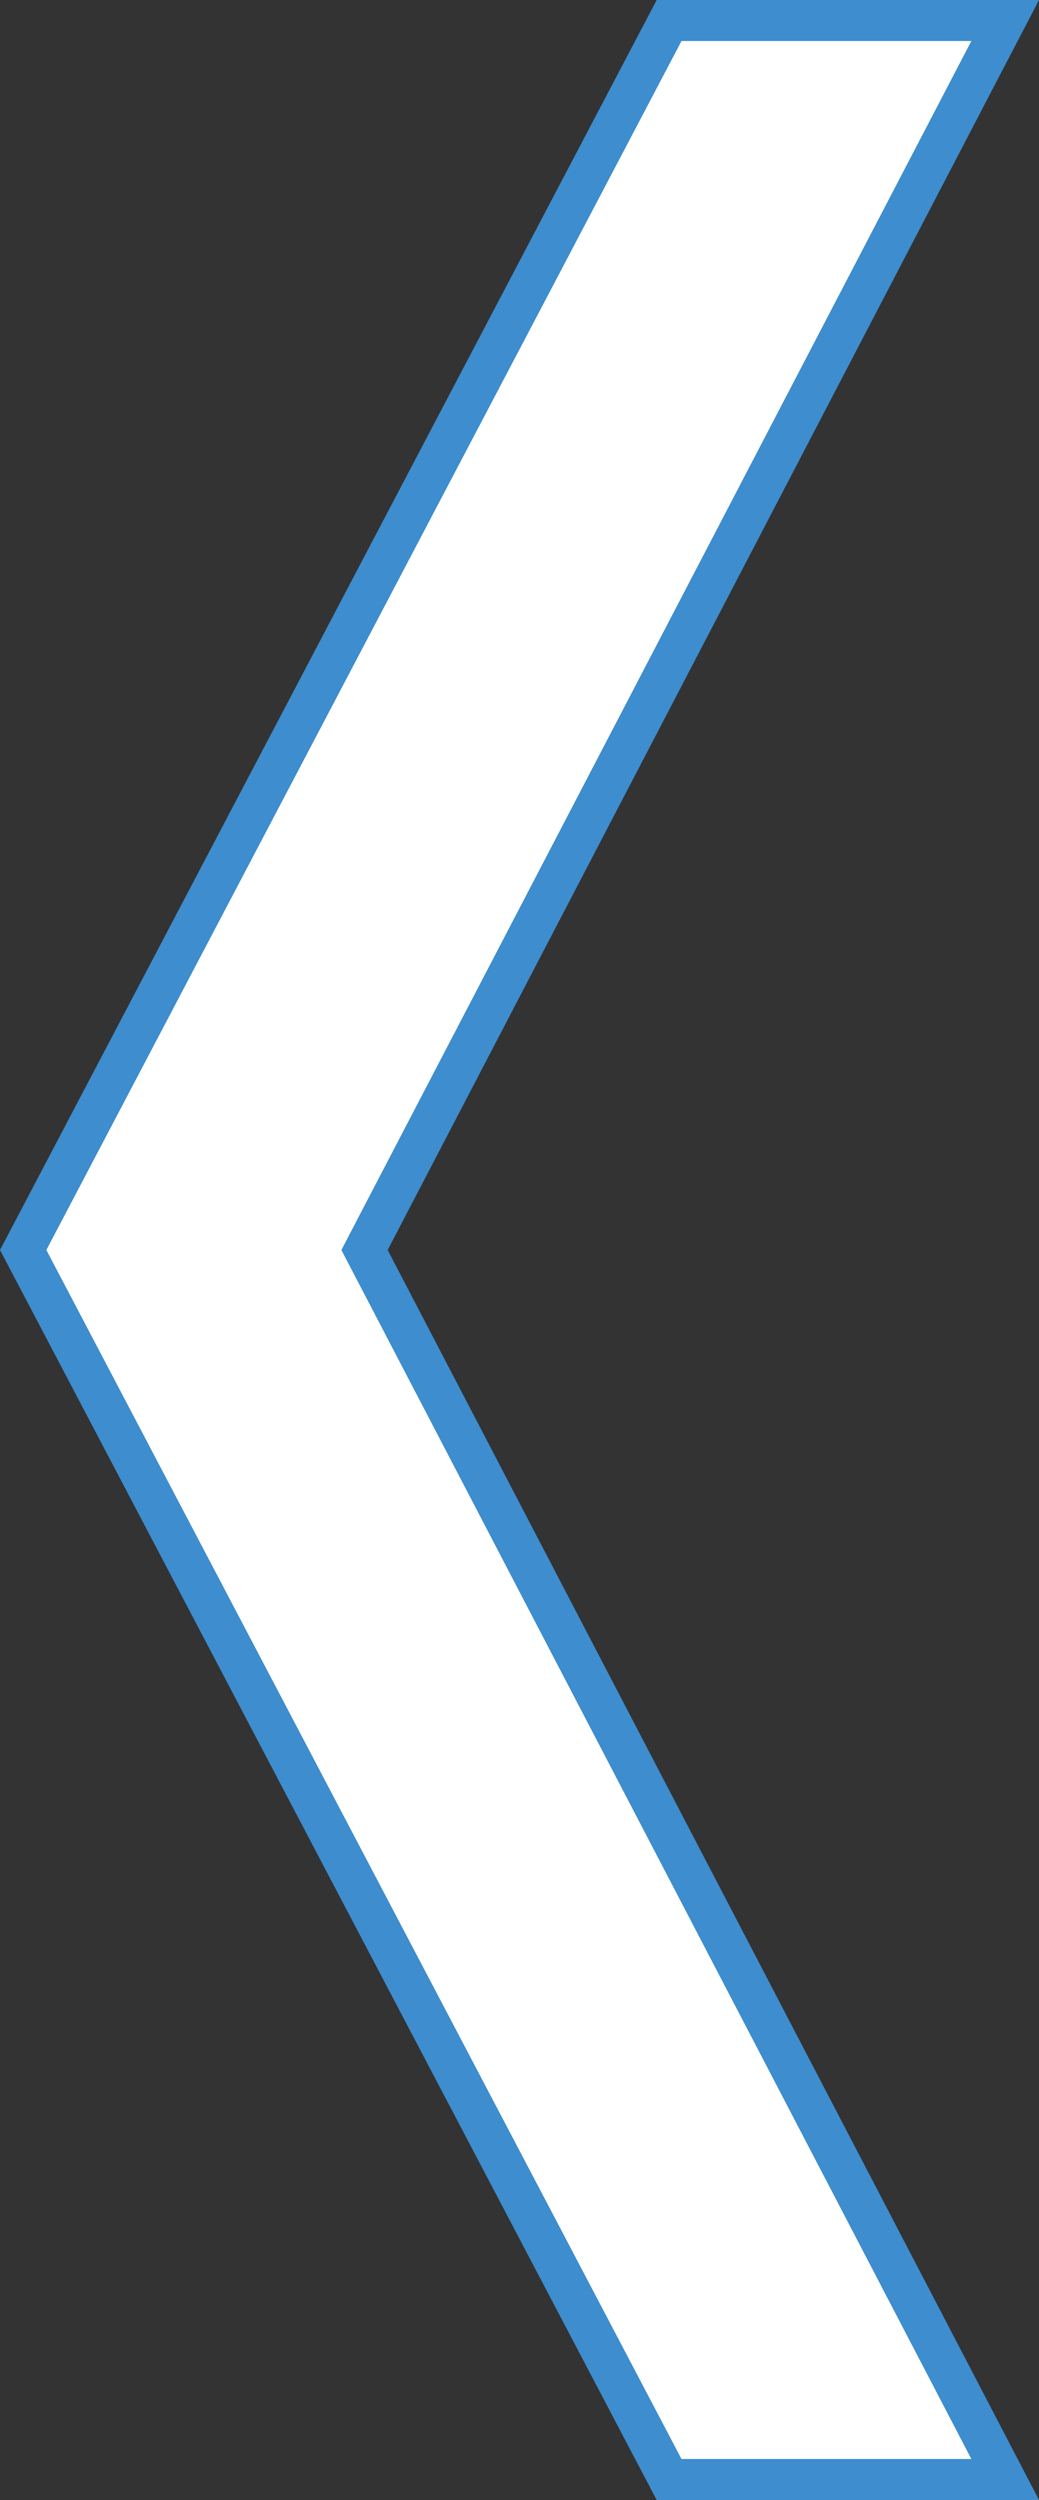 <svg xmlns="http://www.w3.org/2000/svg" width="25.325" height="60.904" viewBox="0 0 25.325 60.904">
  <rect x="0" y="0" width="25.325" height="60.904" fill="#333333" stroke="none"/>
  <g id="グループ_184" data-name="グループ 184" transform="translate(-1596.143 4970.208)">
    <path id="パス_9986" data-name="パス 9986" d="M14.528-24.32,30.144-54.272H21.952L6.208-24.32,21.952,5.632h8.192Z" transform="translate(1590.5 -4915.437)" fill="#fff"/>
    <path id="_-_アウトライン" data-name="〈 - アウトライン" d="M21.65-54.772h9.319L15.092-24.32,30.969,6.132H21.65L5.643-24.32Zm7.669,1H22.254L6.773-24.32,22.254,5.132h7.065L13.964-24.32Z" transform="translate(1590.5 -4915.437)" fill="#3d8dcf"/>
  </g>
</svg>
